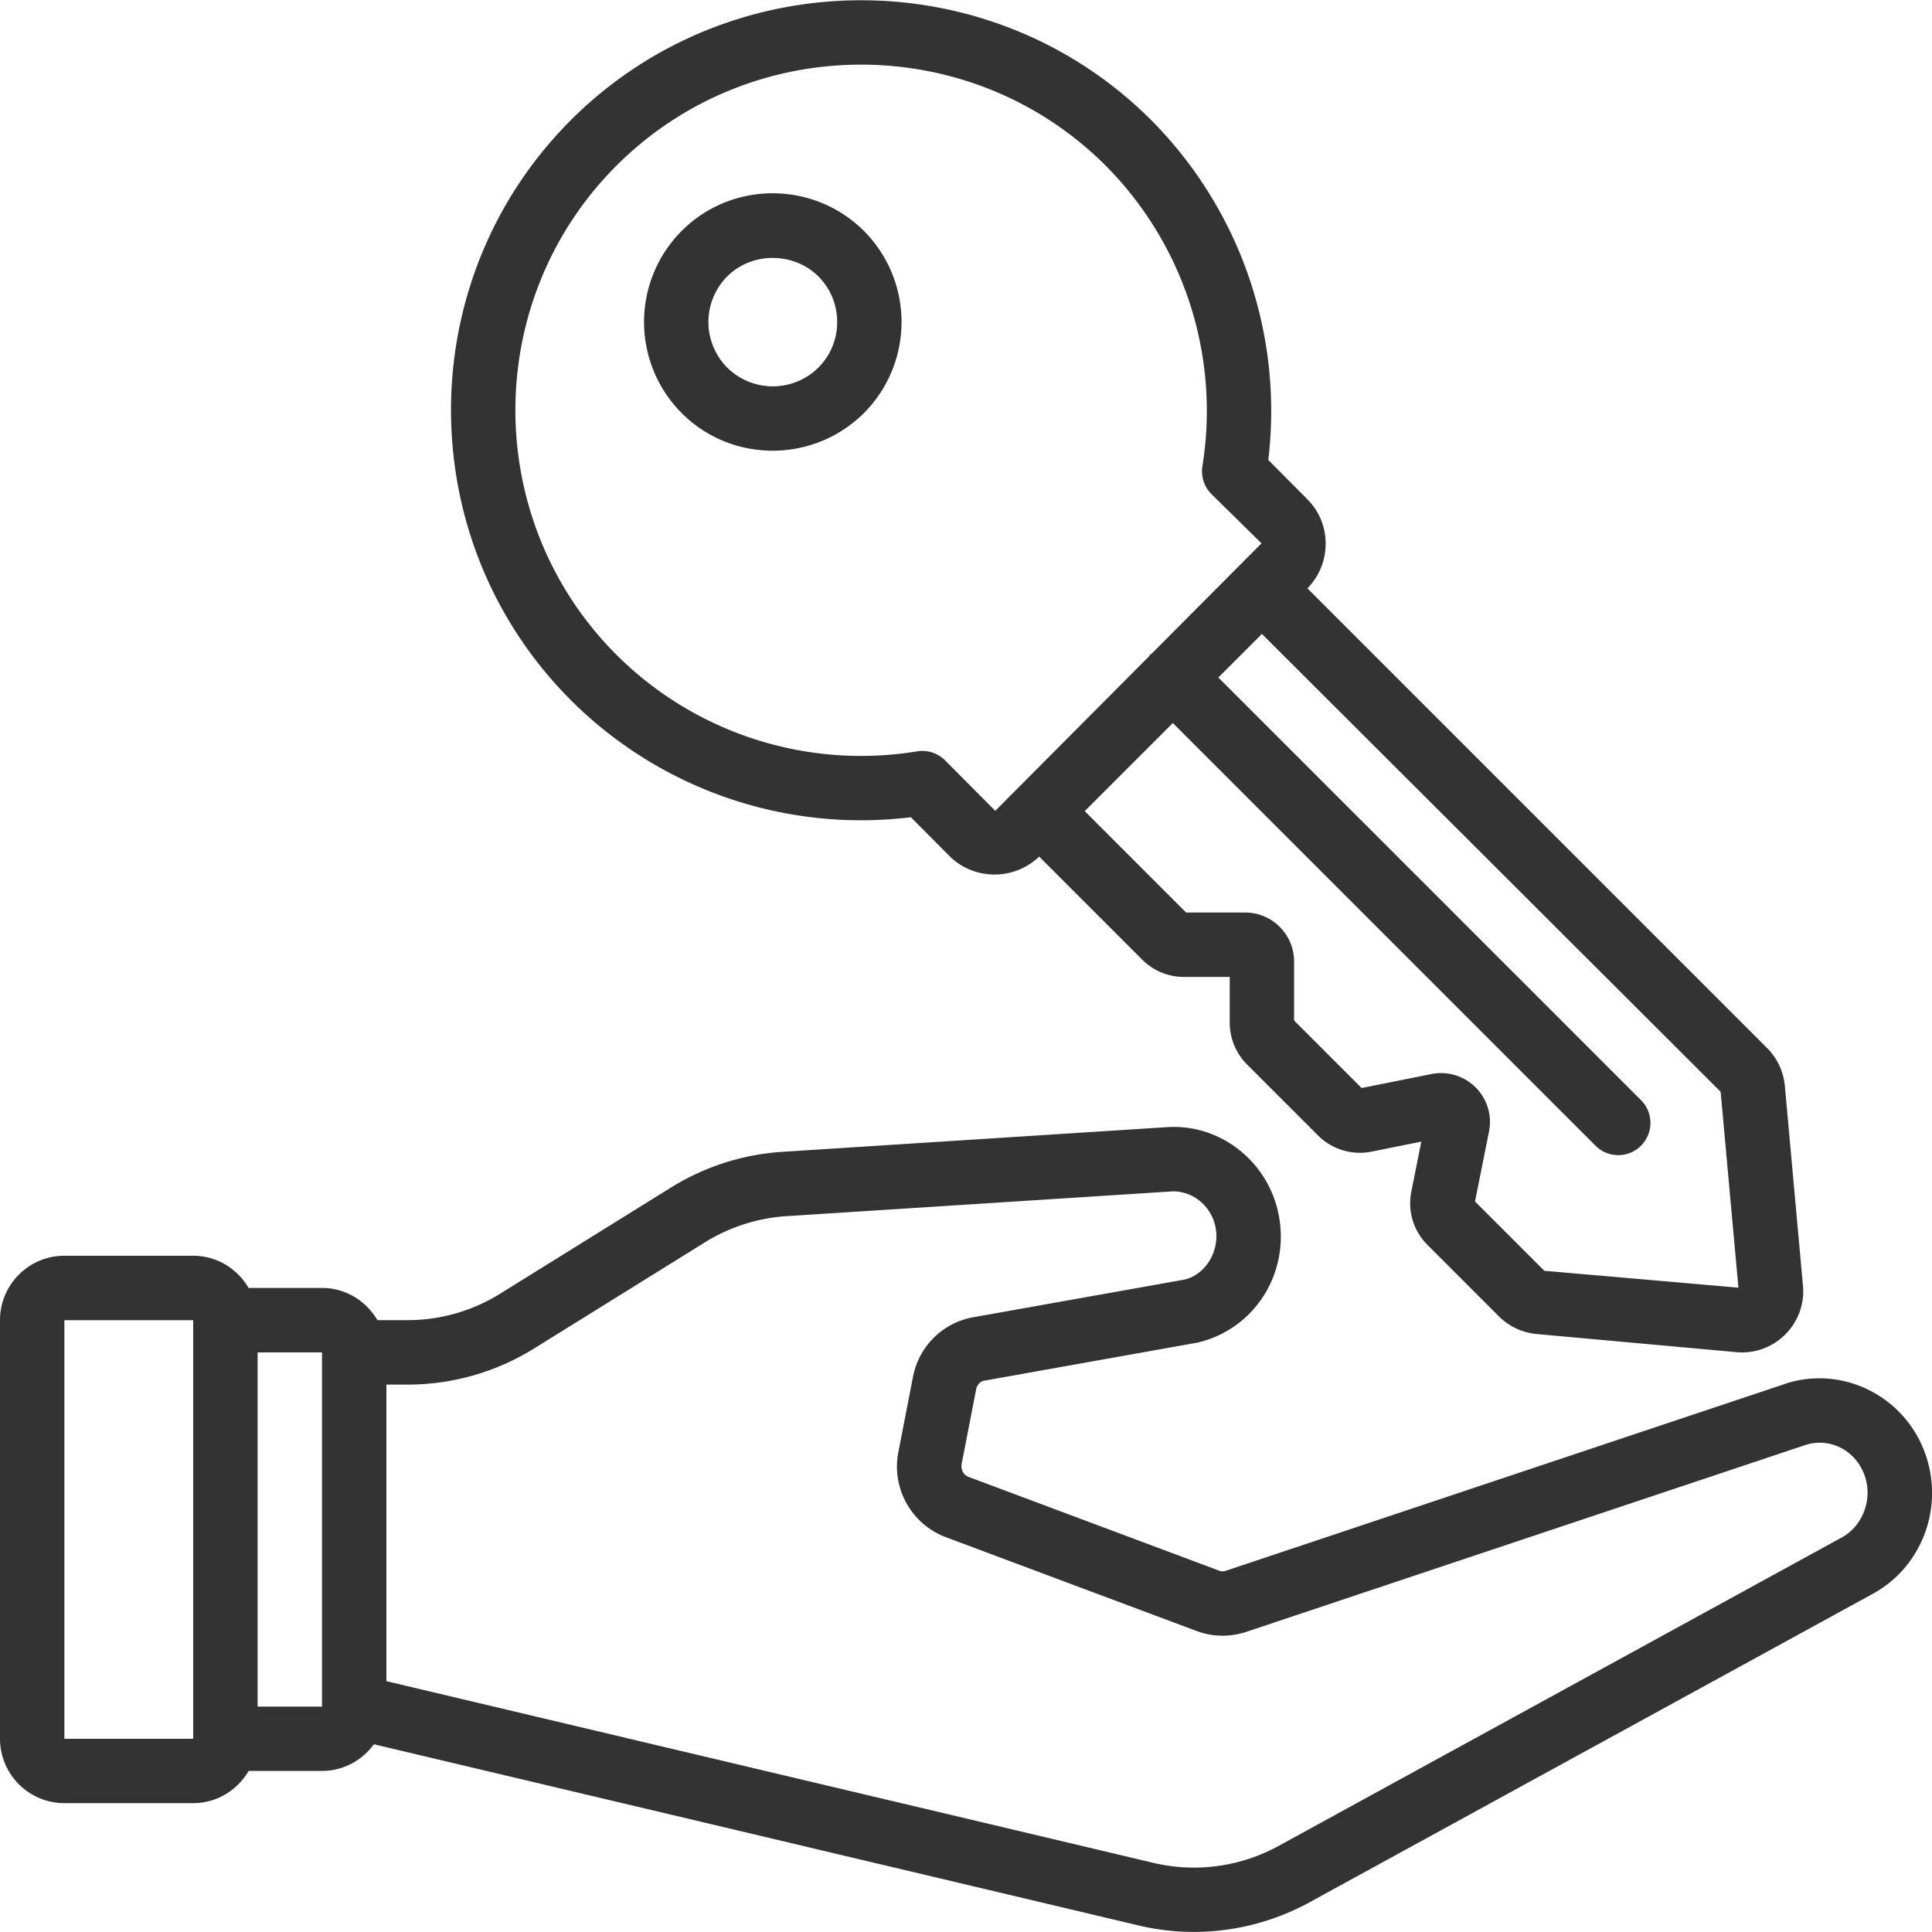 <svg xmlns="http://www.w3.org/2000/svg" version="1.1" xmlns:xlink="http://www.w3.org/1999/xlink" width="512" height="512" x="0" y="0" viewBox="0 0 60 60" style="enable-background:new 0 0 512 512" xml:space="preserve" class=""><g><path d="m55.47 42.967-17.415 5.819a.267.267 0 0 1-.183-.004l-7.799-2.918c-.152-.057-.241-.231-.207-.405l.449-2.31c.027-.14.126-.245.232-.267l6.631-1.184c1.774-.406 2.887-2.149 2.533-3.968-.321-1.653-1.808-2.831-3.461-2.726l-11.937.766a7.465 7.465 0 0 0-3.459 1.1l-5.335 3.315a5.432 5.432 0 0 1-2.853.813h-.946c-.347-.595-.985-1-1.722-1H7.72c-.347-.595-.985-1-1.722-1H2c-1.103 0-2 .897-2 2v13c0 1.103.897 2 2 2h4c.737 0 1.375-.405 1.722-1H10c.663 0 1.248-.329 1.612-.828l23.666 5.607a7.479 7.479 0 0 0 1.8.221 7.492 7.492 0 0 0 3.539-.892l17.514-9.592c1.586-.848 2.283-2.768 1.623-4.466-.666-1.713-2.537-2.636-4.284-2.084zM2 54V41h4v13zm8-1H8V42h2zm47.179-5.242L39.665 57.35a5.466 5.466 0 0 1-3.915.486L12 52.21V43h.668a7.434 7.434 0 0 0 3.905-1.113l5.335-3.315a5.475 5.475 0 0 1 2.531-.804l11.936-.766c.643-.036 1.243.438 1.374 1.11.145.742-.312 1.477-.969 1.628l-6.603 1.177a2.321 2.321 0 0 0-1.825 1.851l-.449 2.31a2.344 2.344 0 0 0 1.469 2.66l7.801 2.919c.473.175.997.189 1.497.033l17.416-5.82c.737-.229 1.513.158 1.804.906.289.744-.019 1.612-.711 1.982z" fill="#333" opacity="1" data-original="#333" class=""></path><path d="m44.33 38.661 2.218 2.218c.313.314.731.51 1.177.551l6.166.559a1.896 1.896 0 0 0 1.552-.546 1.89 1.89 0 0 0 .548-1.533l-.561-6.187a1.91 1.91 0 0 0-.551-1.175L40.603 18.272c.367-.375.57-.87.566-1.397a1.932 1.932 0 0 0-.577-1.379l-1.204-1.212a12.812 12.812 0 0 0-3.641-10.559c-4.965-4.955-13.047-4.956-18.014 0-4.969 4.97-4.969 13.055 0 18.024a12.75 12.75 0 0 0 10.555 3.631l1.212 1.219c.382.373.883.56 1.385.56s1-.186 1.387-.557l3.2 3.2c.347.347.806.537 1.295.537h1.423v1.422c0 .484.196.957.536 1.295l2.209 2.209c.433.432 1.048.62 1.654.501l1.551-.311-.31 1.551c-.12.603.066 1.221.5 1.654zM29.352 23.615a.999.999 0 0 0-.872-.281 10.753 10.753 0 0 1-9.333-2.997c-4.188-4.189-4.188-11.007 0-15.195C23.335.962 30.148.964 34.334 5.14a10.802 10.802 0 0 1 3.008 9.336c-.051.316.052.639.278.866l1.557 1.532-3.406 3.422c-.017.015-.038.02-.054.036s-.022.038-.037.055l-4.771 4.794-1.556-1.565zm12.933 10.173-2.096-2.096v-1.834c0-.837-.682-1.519-1.52-1.519h-1.833l-3.149-3.149 2.736-2.736L49.549 35.58a.997.997 0 0 0 1.414 0 .999.999 0 0 0 0-1.414L37.837 21.04l1.353-1.353 14.246 14.218.552 6.085-6.027-.524-2.153-2.153.434-2.17a1.513 1.513 0 0 0-.413-1.371 1.523 1.523 0 0 0-1.374-.417l-2.17.435z" fill="#333" opacity="1" data-original="#333" class=""></path><path d="M21.169 7.172a4.008 4.008 0 0 0 0 5.656c.777.779 1.801 1.169 2.826 1.169s2.052-.39 2.836-1.169a4.01 4.01 0 0 0-.003-5.659c-1.568-1.556-4.104-1.556-5.659.003zm4.249 4.241a2.01 2.01 0 0 1-2.833.003 2.008 2.008 0 0 1 0-2.832c.766-.768 2.064-.762 2.83 0 .779.781.779 2.051.003 2.829z" fill="#333" opacity="1" data-original="#333" class=""></path></g></svg>